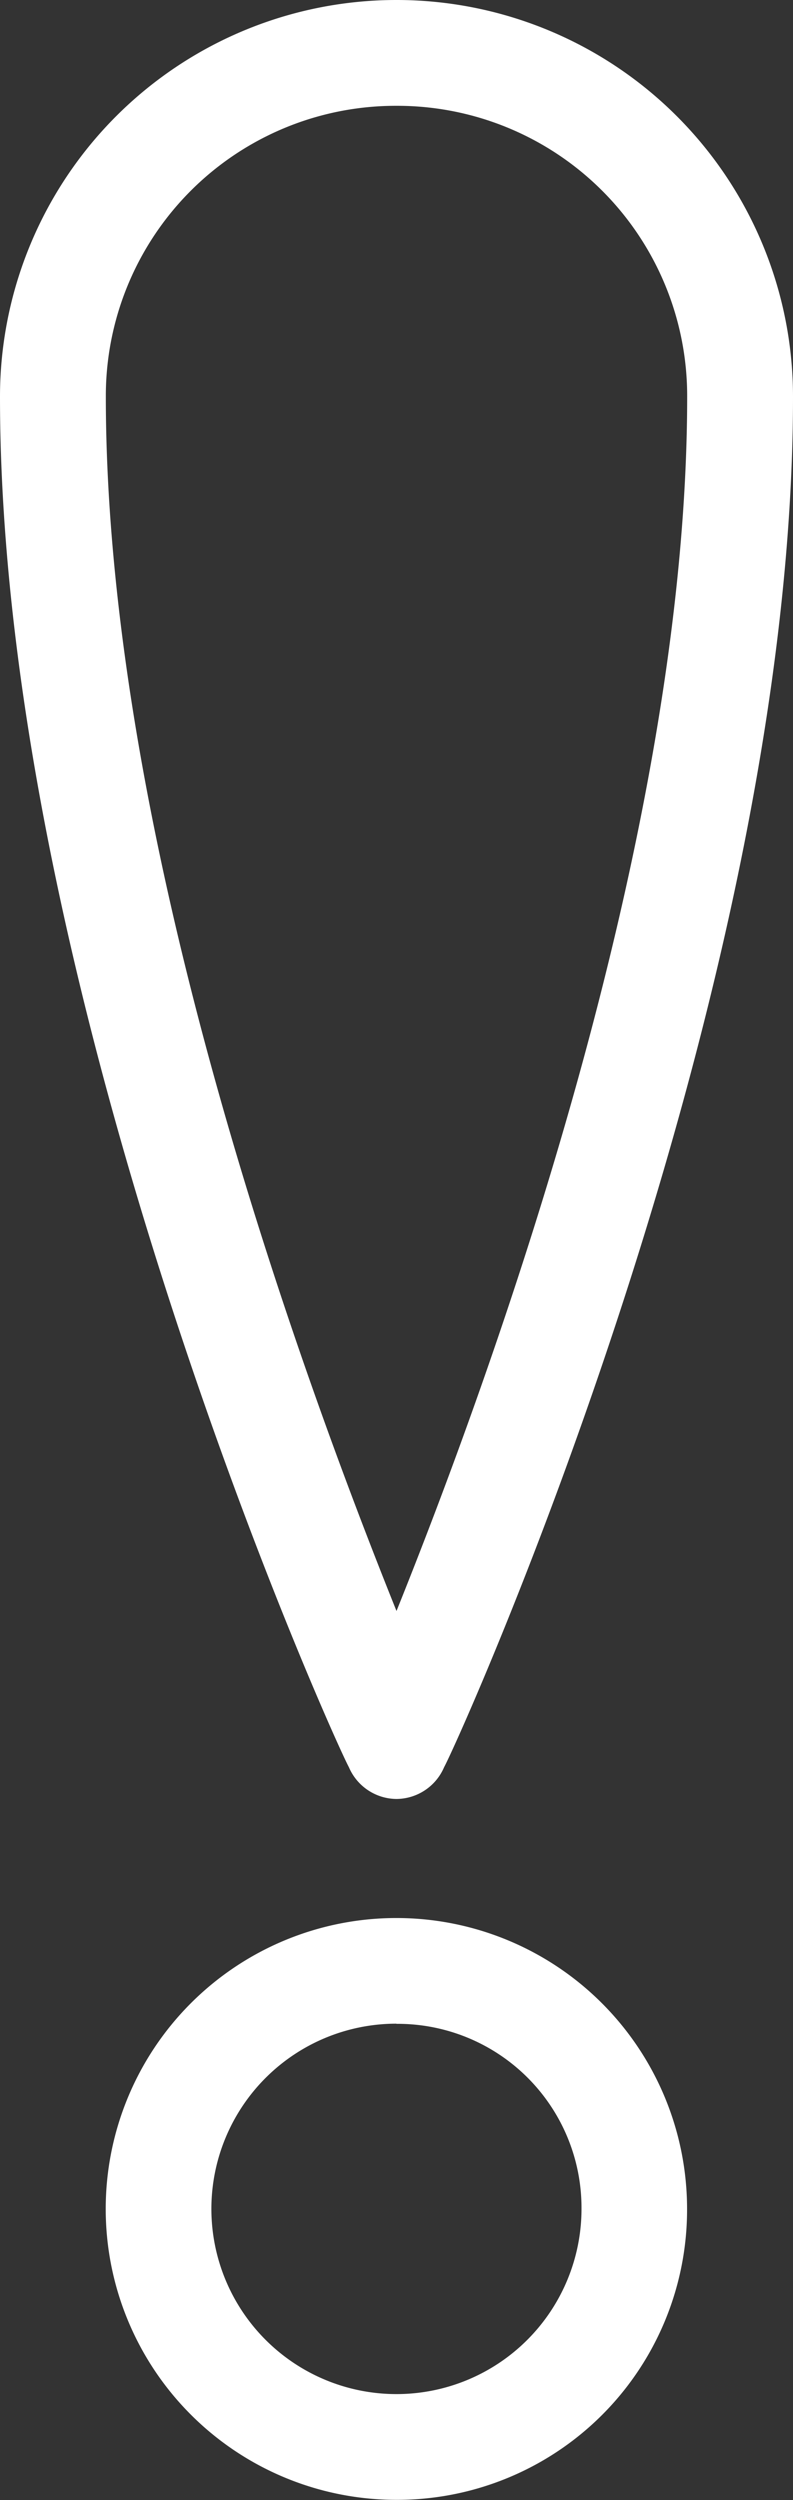 <svg id="Gruppe_62" data-name="Gruppe 62" xmlns="http://www.w3.org/2000/svg" width="14.732" height="46.406" viewBox="0 0 14.732 46.406">
  <rect x="0" y="0" width="14.732" height="46.406" fill="#333333" stroke="none"/>
  <path id="Pfad_63" data-name="Pfad 63" d="M56.366,49.393a.97.97,0,0,1-.884-.589C55.187,48.263,49,34.562,49,23.366a7.366,7.366,0,1,1,14.732,0c0,11.2-6.187,24.9-6.482,25.438A.97.97,0,0,1,56.366,49.393Zm0-31.429a5.386,5.386,0,0,0-5.4,5.4c0,8.3,3.683,18.268,5.4,22.54,1.719-4.272,5.4-14.29,5.4-22.54A5.386,5.386,0,0,0,56.366,17.964Z" transform="translate(-49 -16)" fill="#fff"/>
  <path id="Pfad_64" data-name="Pfad 64" d="M58.4,99.3a5.4,5.4,0,1,1,5.4-5.4A5.386,5.386,0,0,1,58.4,99.3Zm0-8.839A3.438,3.438,0,1,0,61.839,93.9,3.416,3.416,0,0,0,58.4,90.464Z" transform="translate(-51.036 -52.897)" fill="#fff"/>
</svg>

